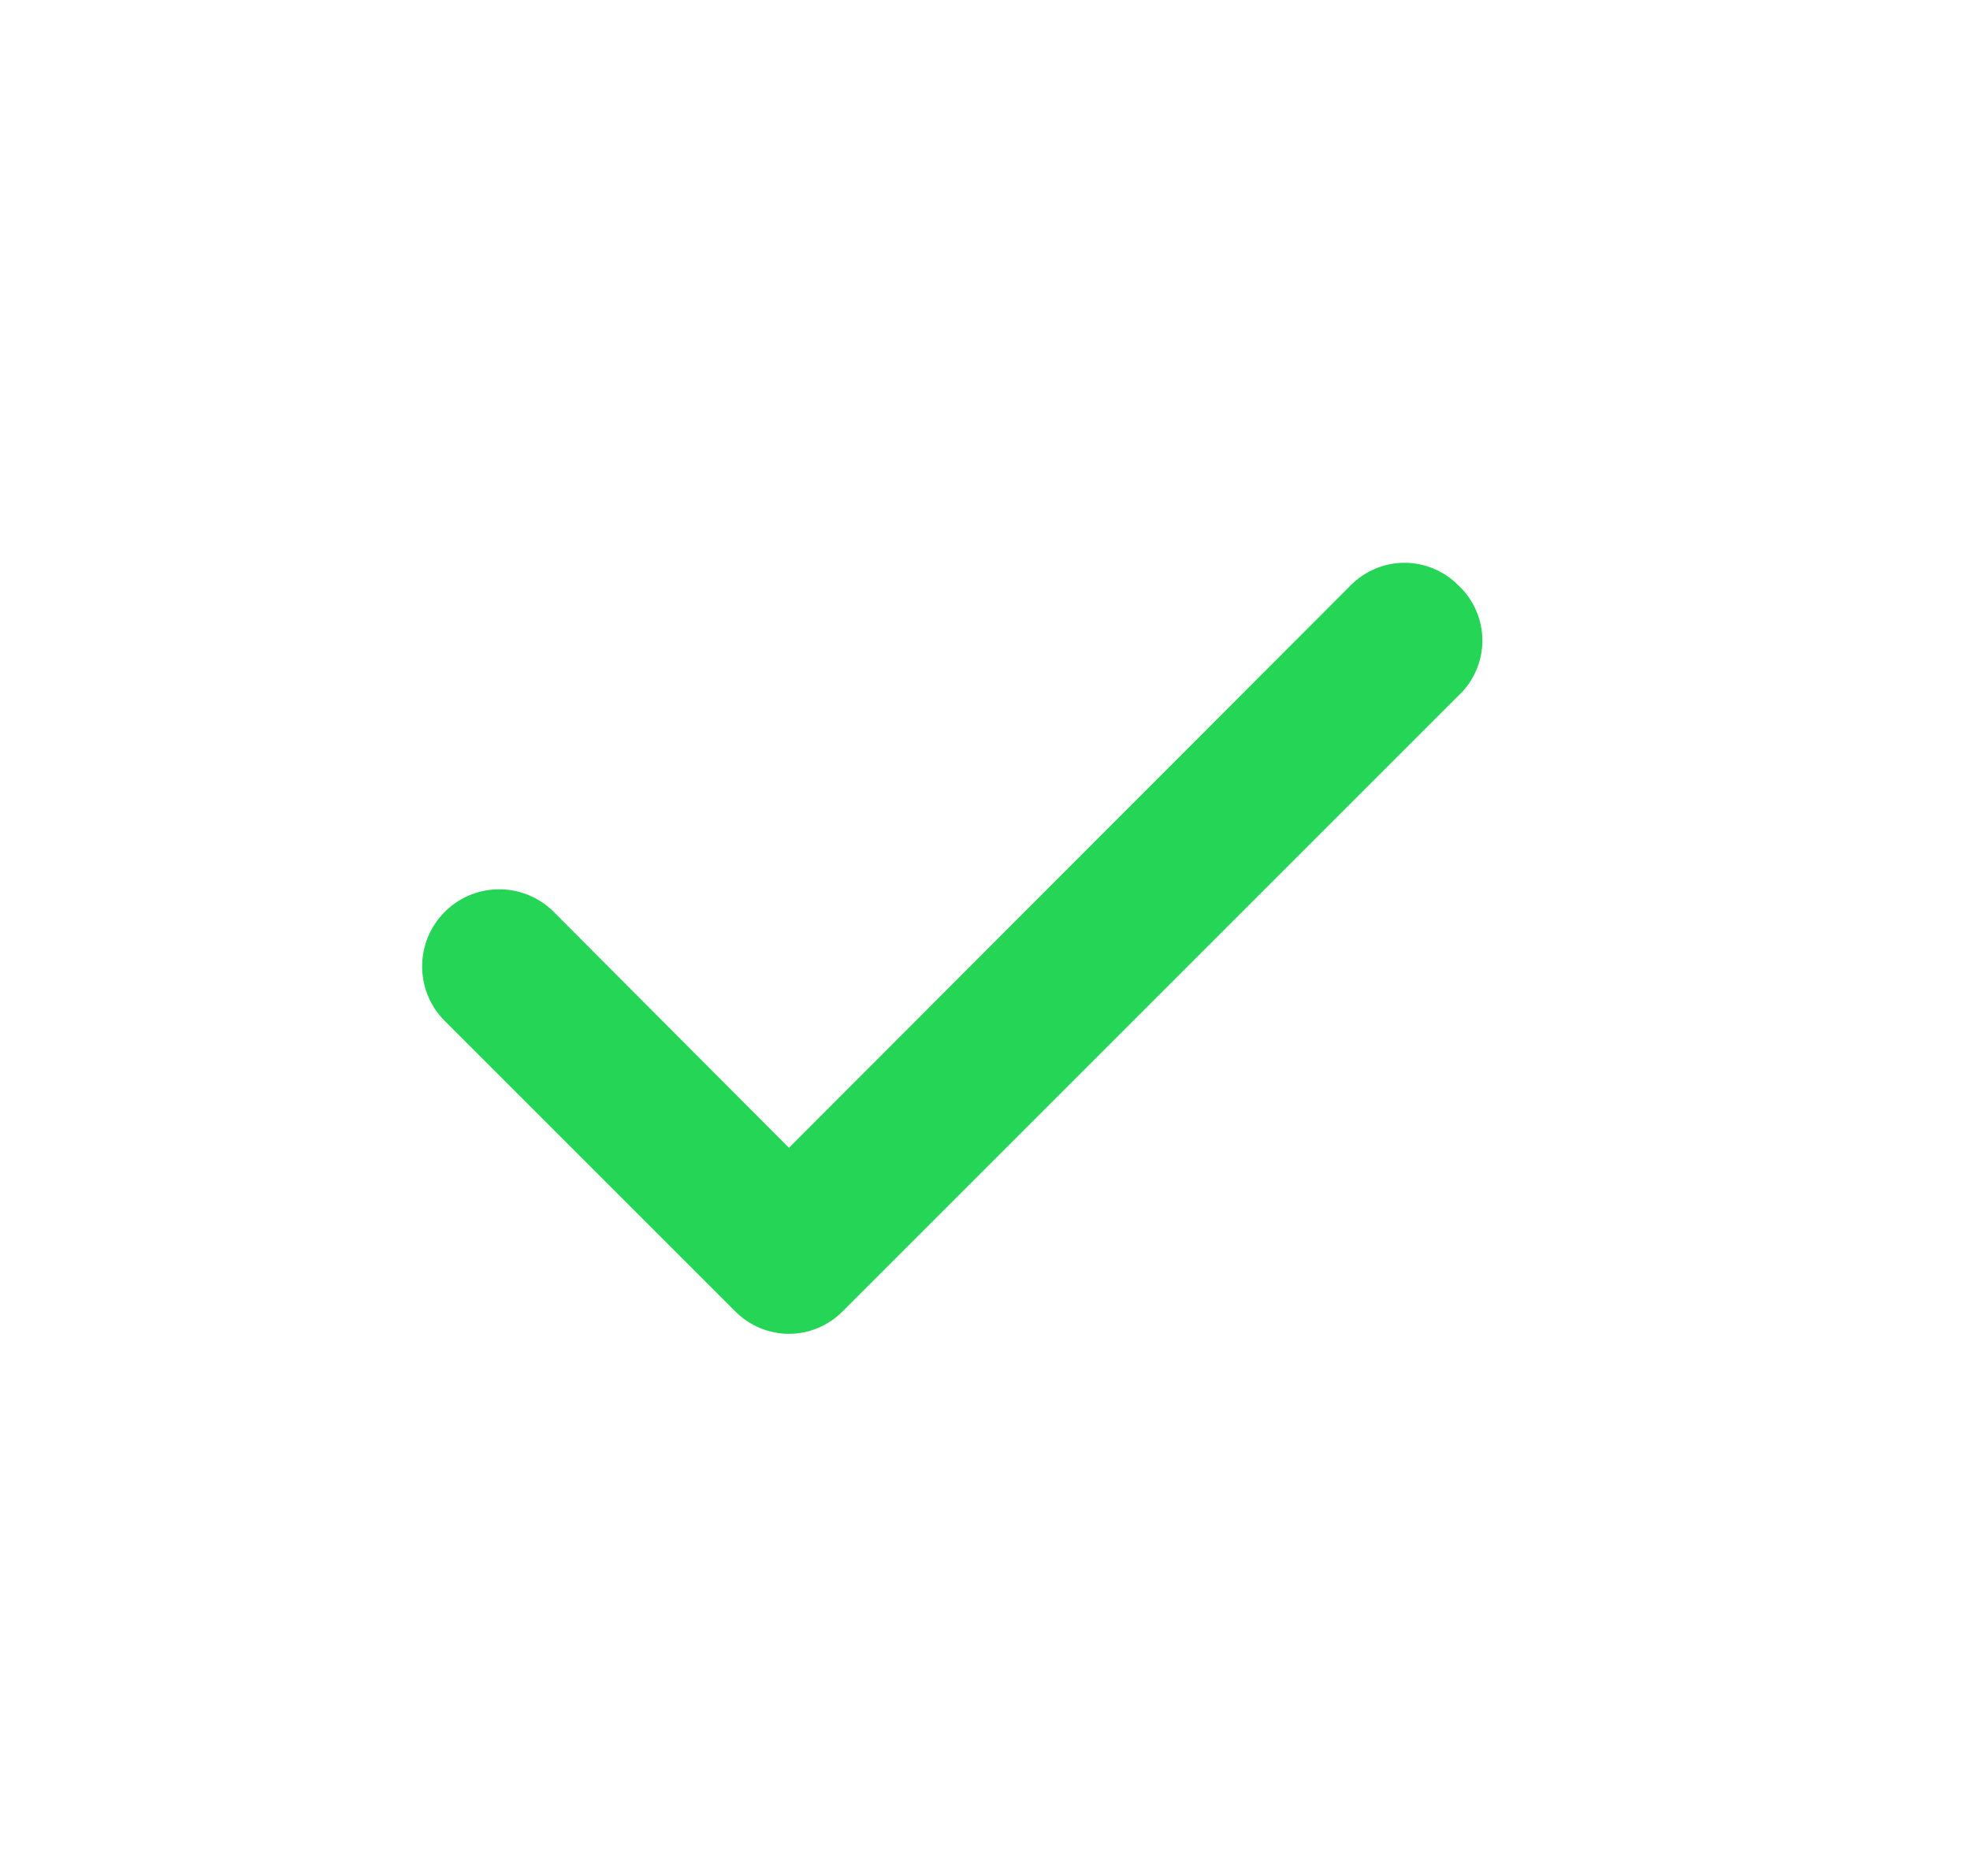 <svg width="21" height="20" viewBox="0 0 21 20" fill="none" xmlns="http://www.w3.org/2000/svg">
<path d="M15.543 6.238C15.468 6.162 15.379 6.103 15.281 6.062C15.183 6.021 15.078 6 14.972 6C14.866 6 14.761 6.021 14.663 6.062C14.565 6.103 14.476 6.162 14.401 6.238L8.41 12.237L5.893 9.712C5.815 9.637 5.724 9.578 5.623 9.538C5.523 9.499 5.415 9.479 5.308 9.481C5.2 9.483 5.093 9.506 4.994 9.549C4.895 9.592 4.806 9.654 4.731 9.732C4.656 9.81 4.597 9.901 4.557 10.002C4.518 10.102 4.498 10.209 4.5 10.317C4.502 10.425 4.525 10.532 4.568 10.631C4.611 10.73 4.673 10.819 4.751 10.894L7.839 13.982C7.914 14.057 8.003 14.117 8.101 14.158C8.199 14.199 8.304 14.22 8.41 14.22C8.516 14.22 8.621 14.199 8.719 14.158C8.817 14.117 8.906 14.057 8.981 13.982L15.543 7.42C15.625 7.345 15.69 7.253 15.734 7.152C15.779 7.05 15.802 6.94 15.802 6.829C15.802 6.718 15.779 6.608 15.734 6.506C15.69 6.405 15.625 6.313 15.543 6.238Z" fill="#25D556"/>
</svg>
